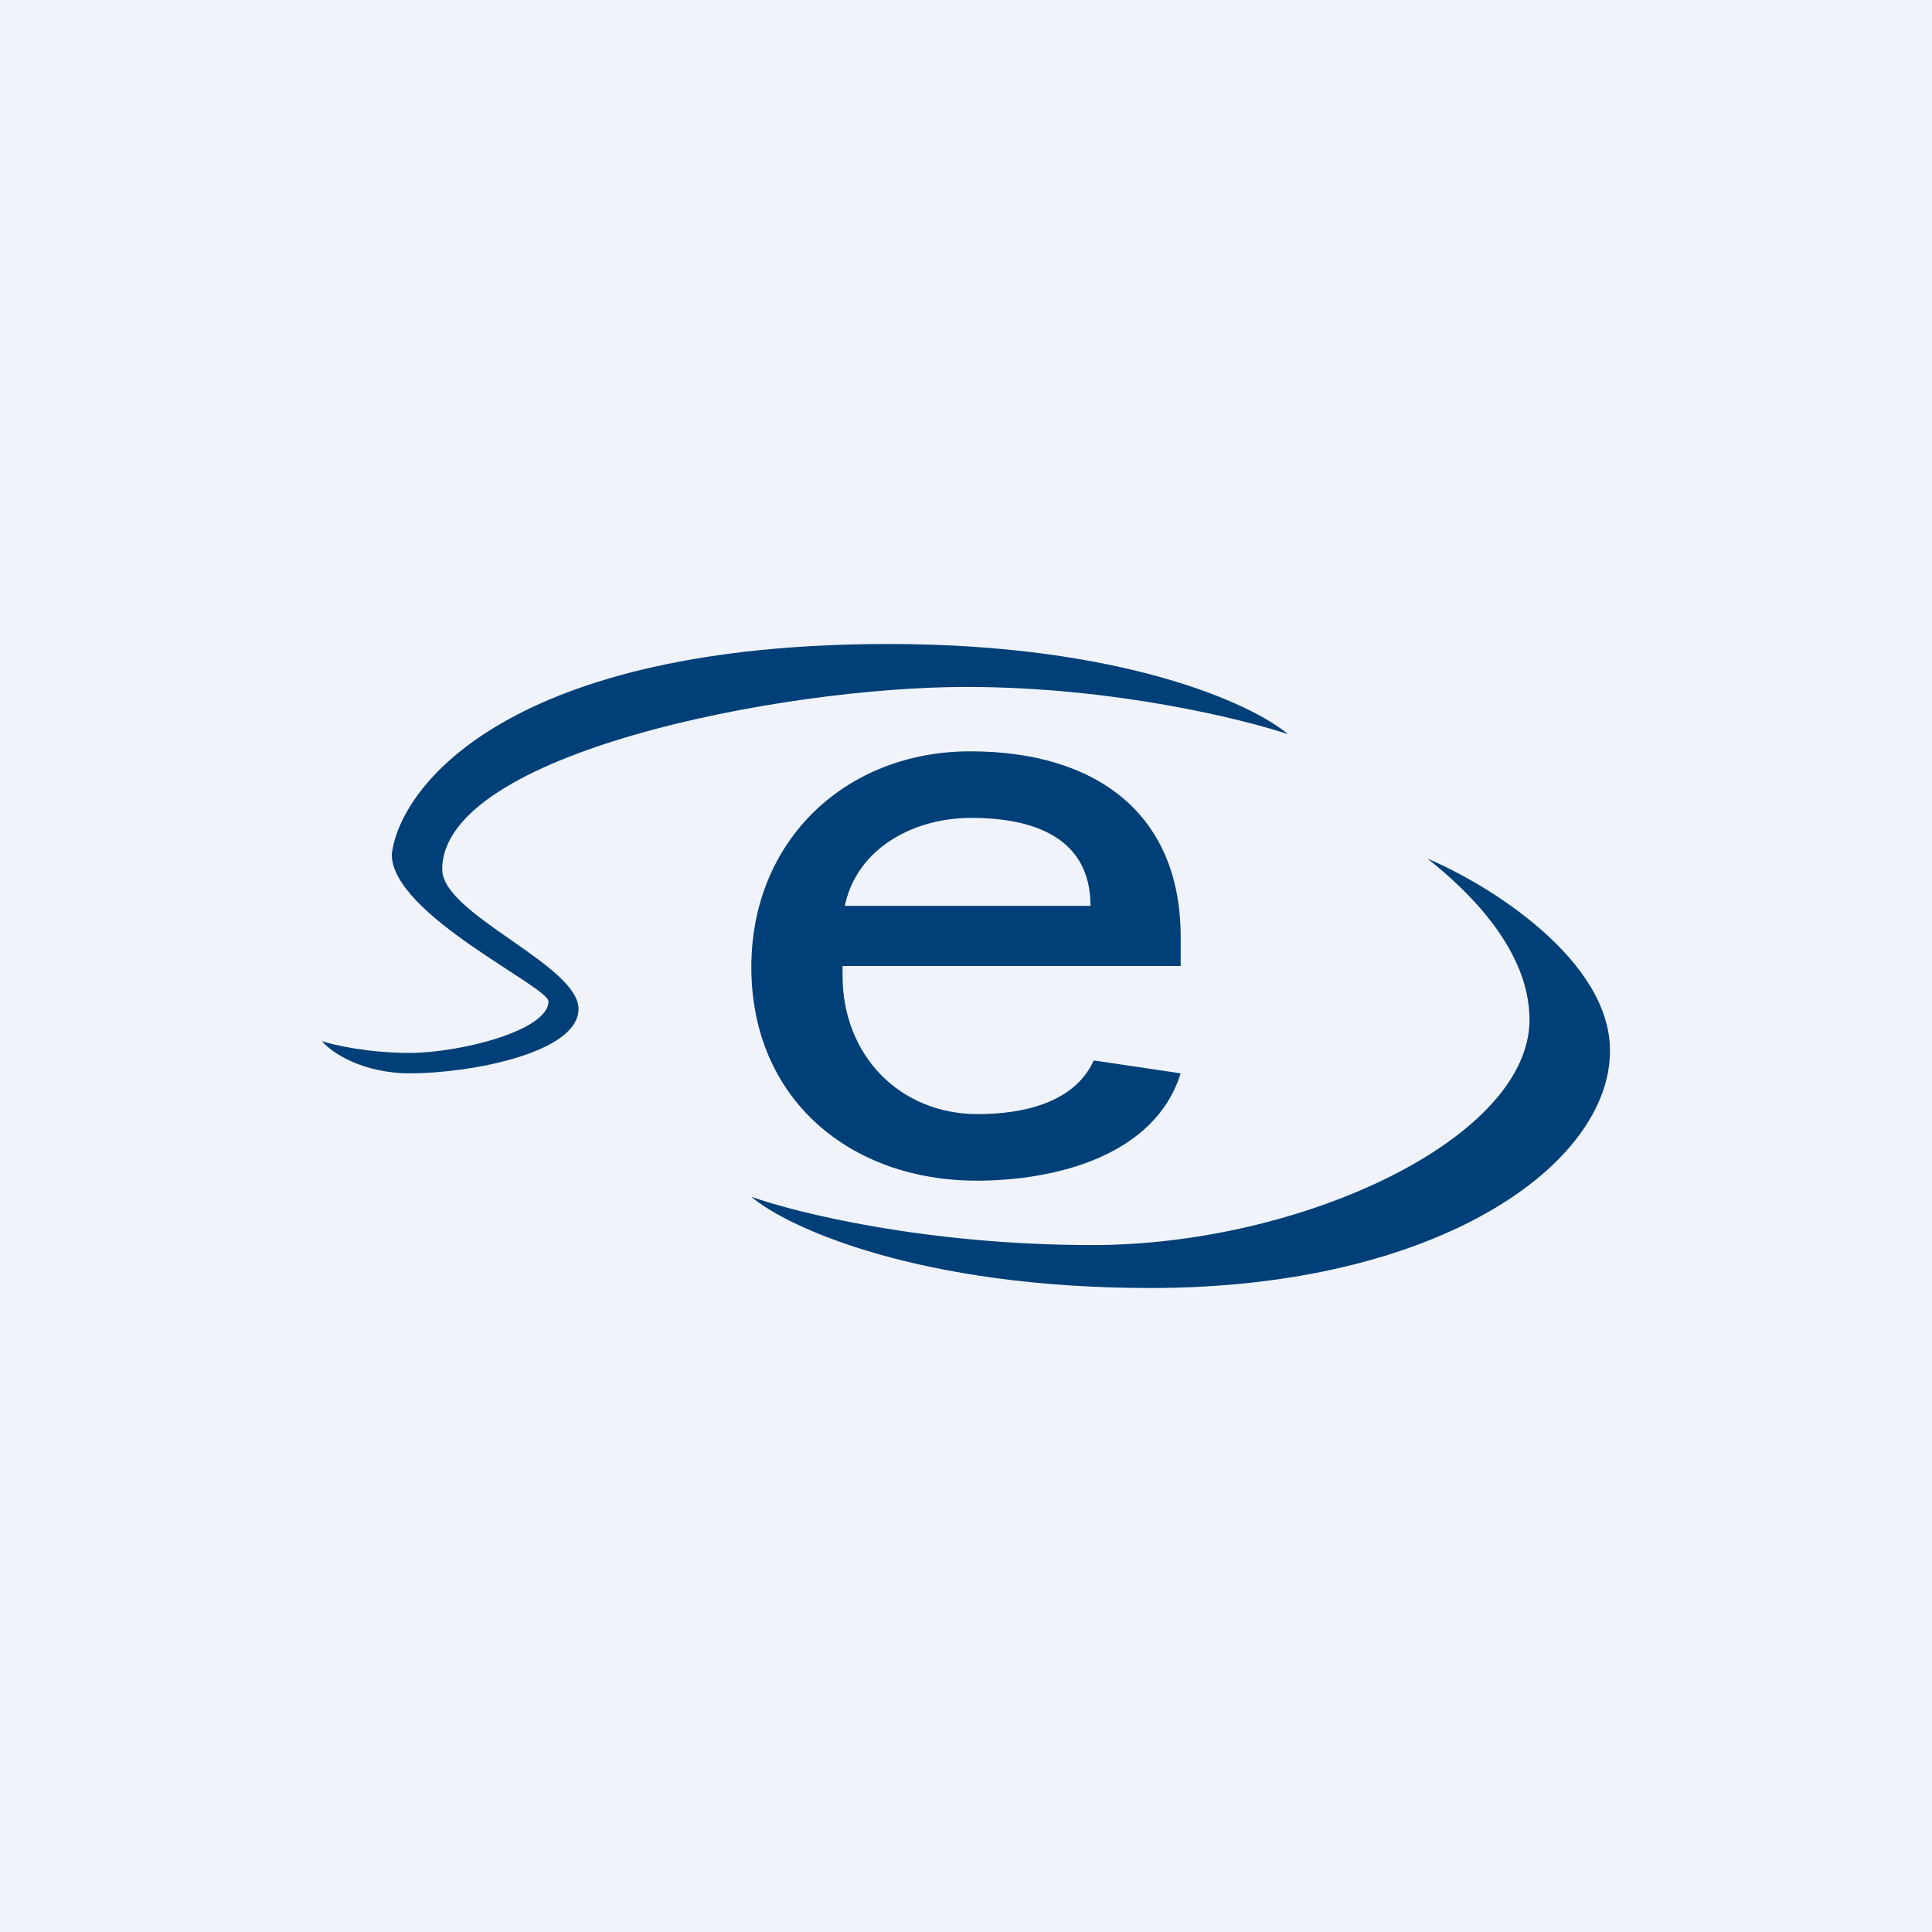<!-- by TradingView --><svg width="18" height="18" viewBox="0 0 18 18" xmlns="http://www.w3.org/2000/svg"><path fill="#F0F3FA" d="M0 0h18v18H0z"/><path d="M15 9.79c0-.85-1.13-1.55-1.7-1.79.38.3.95.85.95 1.5 0 1.11-2.13 2.1-4.07 2.1-1.55 0-2.76-.3-3.18-.45.34.29 1.57.85 3.72.85C13.4 12 15 10.85 15 9.79ZM3.82 9.81c-.38 0-.7-.07-.82-.11.08.1.37.3.82.3.56 0 1.57-.19 1.57-.6s-1.27-.88-1.27-1.3c0-1.08 3.16-1.7 4.88-1.7 1.38 0 2.58.3 3 .44-.33-.28-1.54-.84-3.72-.84-3.5 0-4.55 1.3-4.63 1.96 0 .56 1.46 1.23 1.46 1.37 0 .27-.82.48-1.3.48Z" fill="#003F77"/><path d="M9.1 11C7.92 11 7 10.24 7 9.01 7 7.83 7.88 7 9.04 7 10.2 7 11 7.57 11 8.73V9H7.49v-.56h2.67c0-.63-.52-.82-1.11-.82-.62 0-1.2.37-1.2 1.03v.44c0 .74.53 1.29 1.26 1.29.41 0 .9-.1 1.08-.5L11 10c-.24.77-1.17 1-1.9 1Z" fill="#003F77"/></svg>